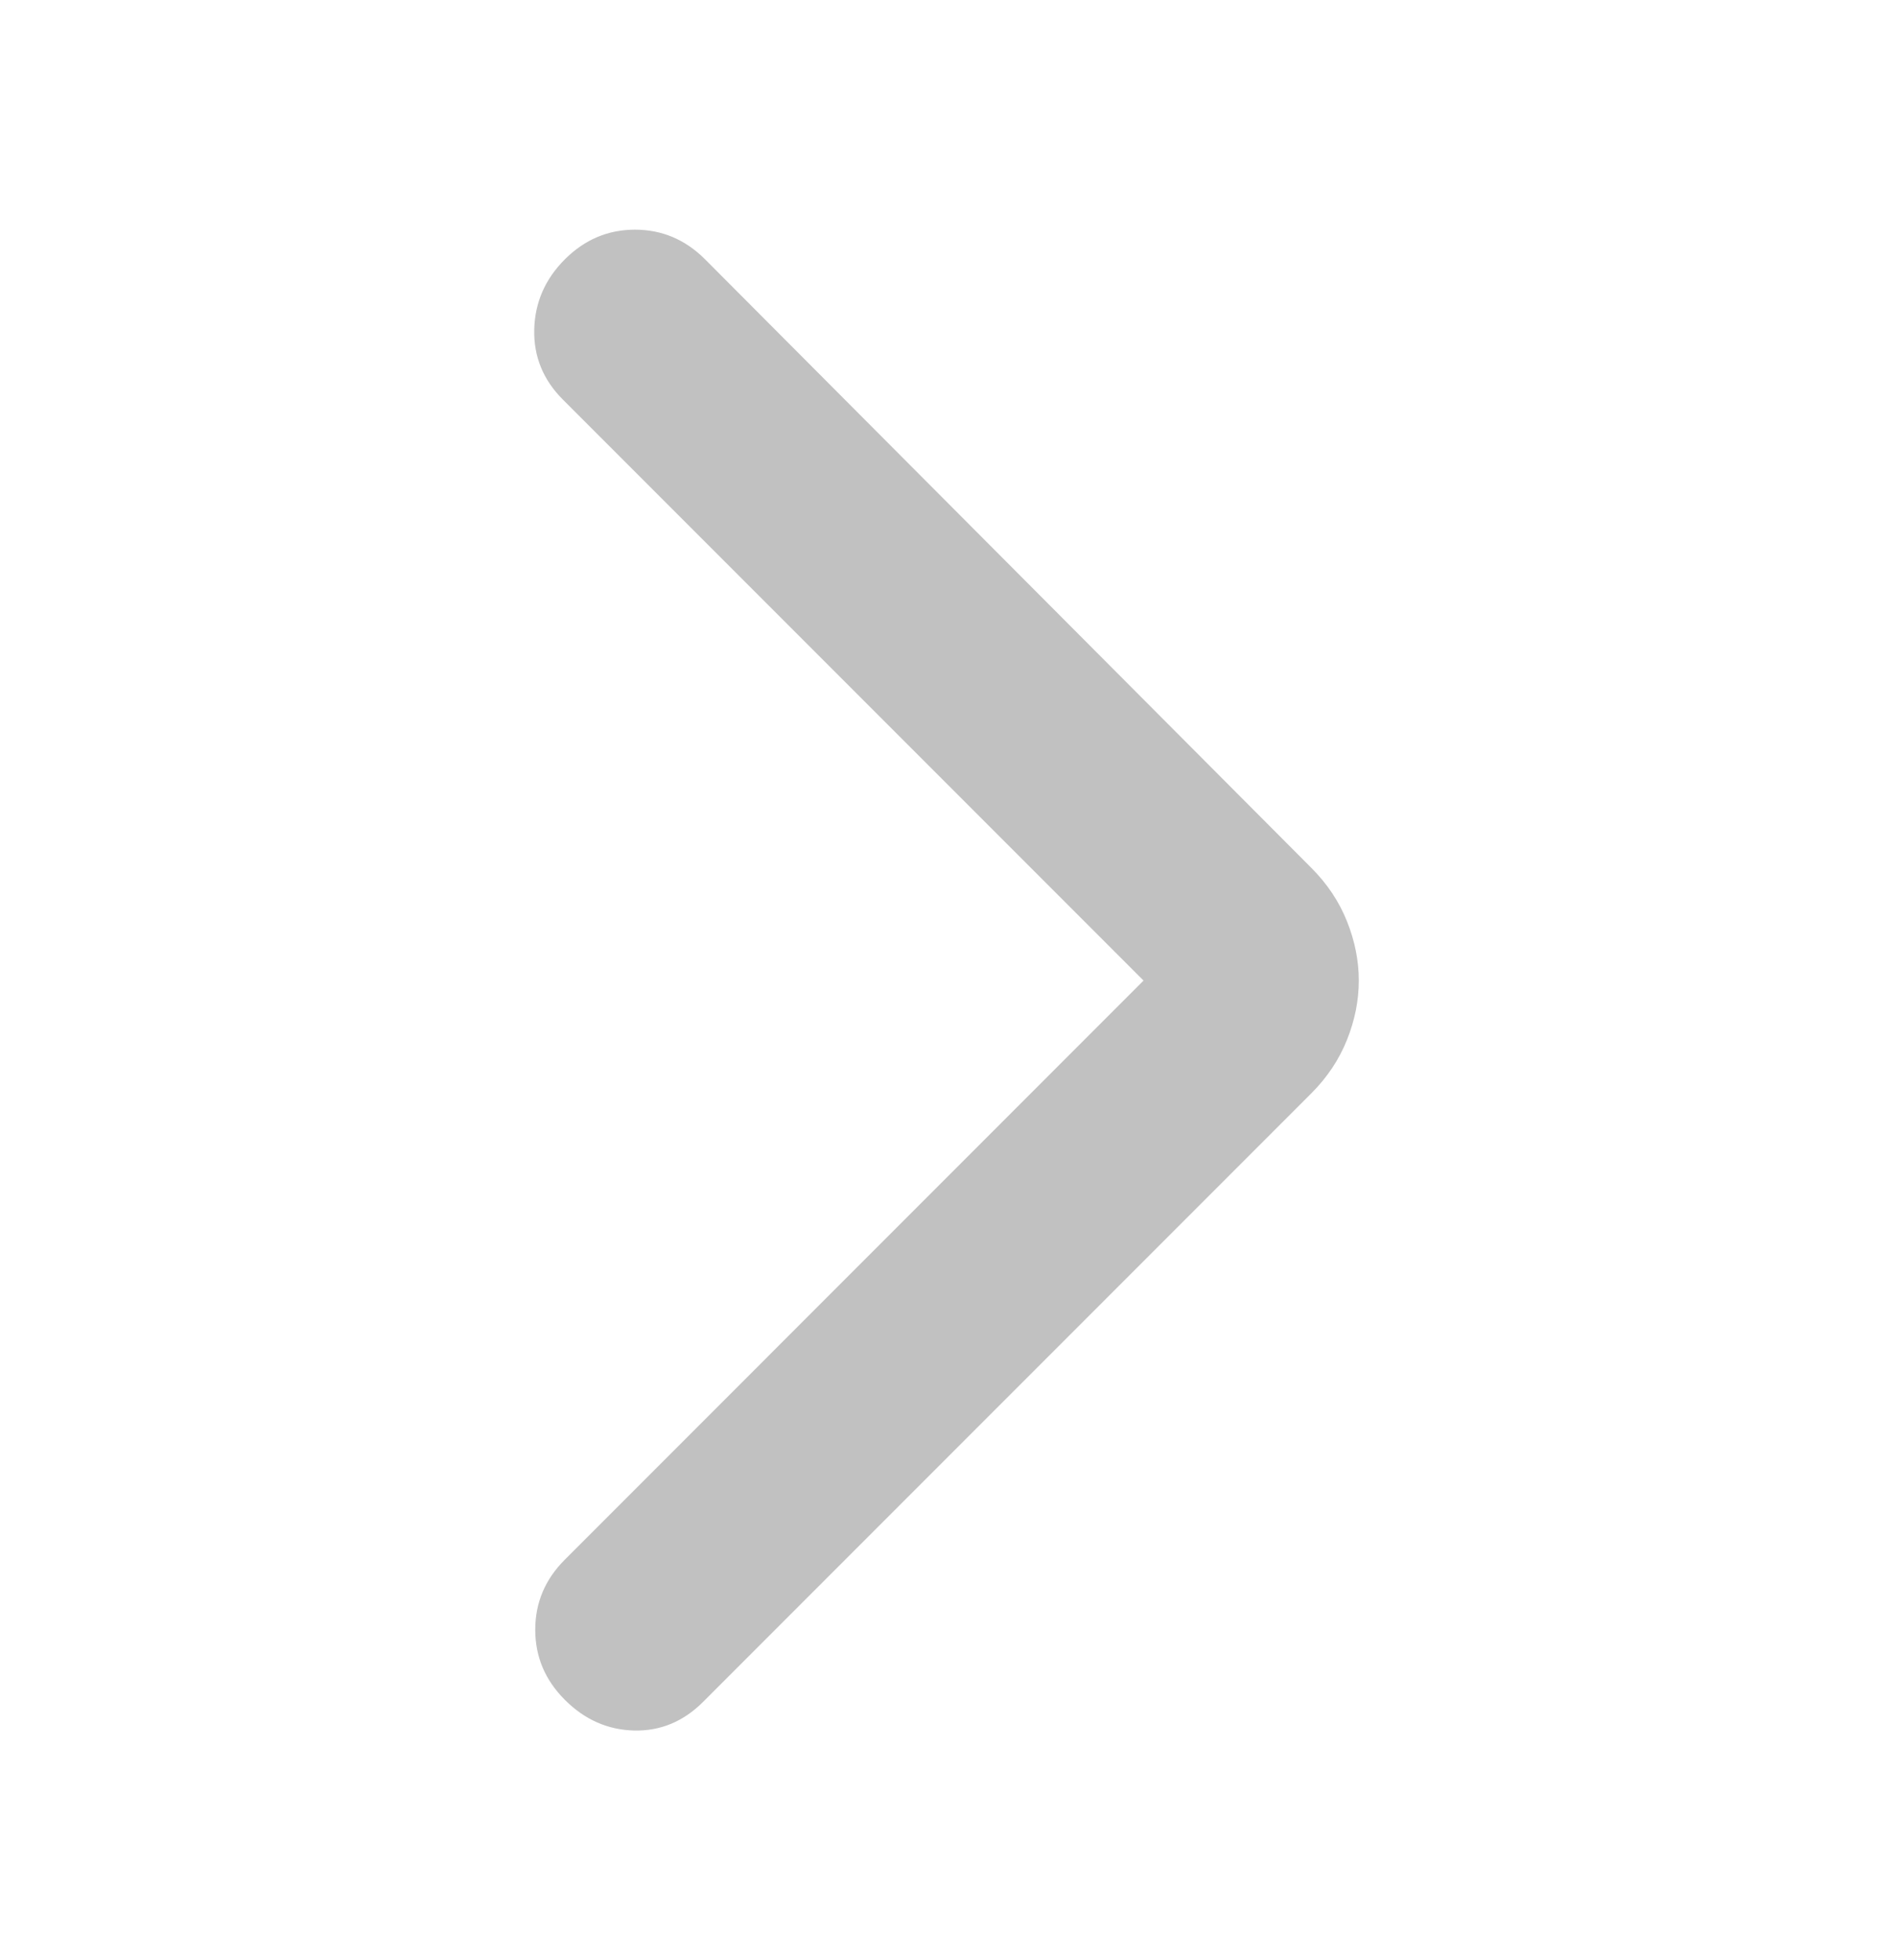 <svg width="30" height="31" viewBox="0 0 30 31" fill="none" xmlns="http://www.w3.org/2000/svg">
<mask id="mask0_32_752" style="mask-type:alpha" maskUnits="userSpaceOnUse" x="0" y="0" width="30" height="31">
<rect y="0.508" width="30" height="30" fill="#D9D9D9"/>
</mask>
<g mask="url(#mask0_32_752)">
<path d="M18.094 15.507L8.907 6.32C8.594 6.007 8.443 5.638 8.453 5.21C8.464 4.783 8.625 4.414 8.938 4.101C9.25 3.789 9.62 3.632 10.047 3.632C10.474 3.632 10.844 3.789 11.156 4.101L20.75 13.726C21 13.976 21.188 14.257 21.313 14.57C21.438 14.882 21.5 15.195 21.5 15.507C21.5 15.82 21.438 16.132 21.313 16.445C21.188 16.757 21 17.039 20.75 17.289L11.125 26.914C10.813 27.226 10.448 27.377 10.031 27.367C9.615 27.356 9.25 27.195 8.938 26.882C8.625 26.57 8.469 26.2 8.469 25.773C8.469 25.346 8.625 24.976 8.938 24.664L18.094 15.507Z" fill="#C1C1C1"/>
</g>
</svg>
